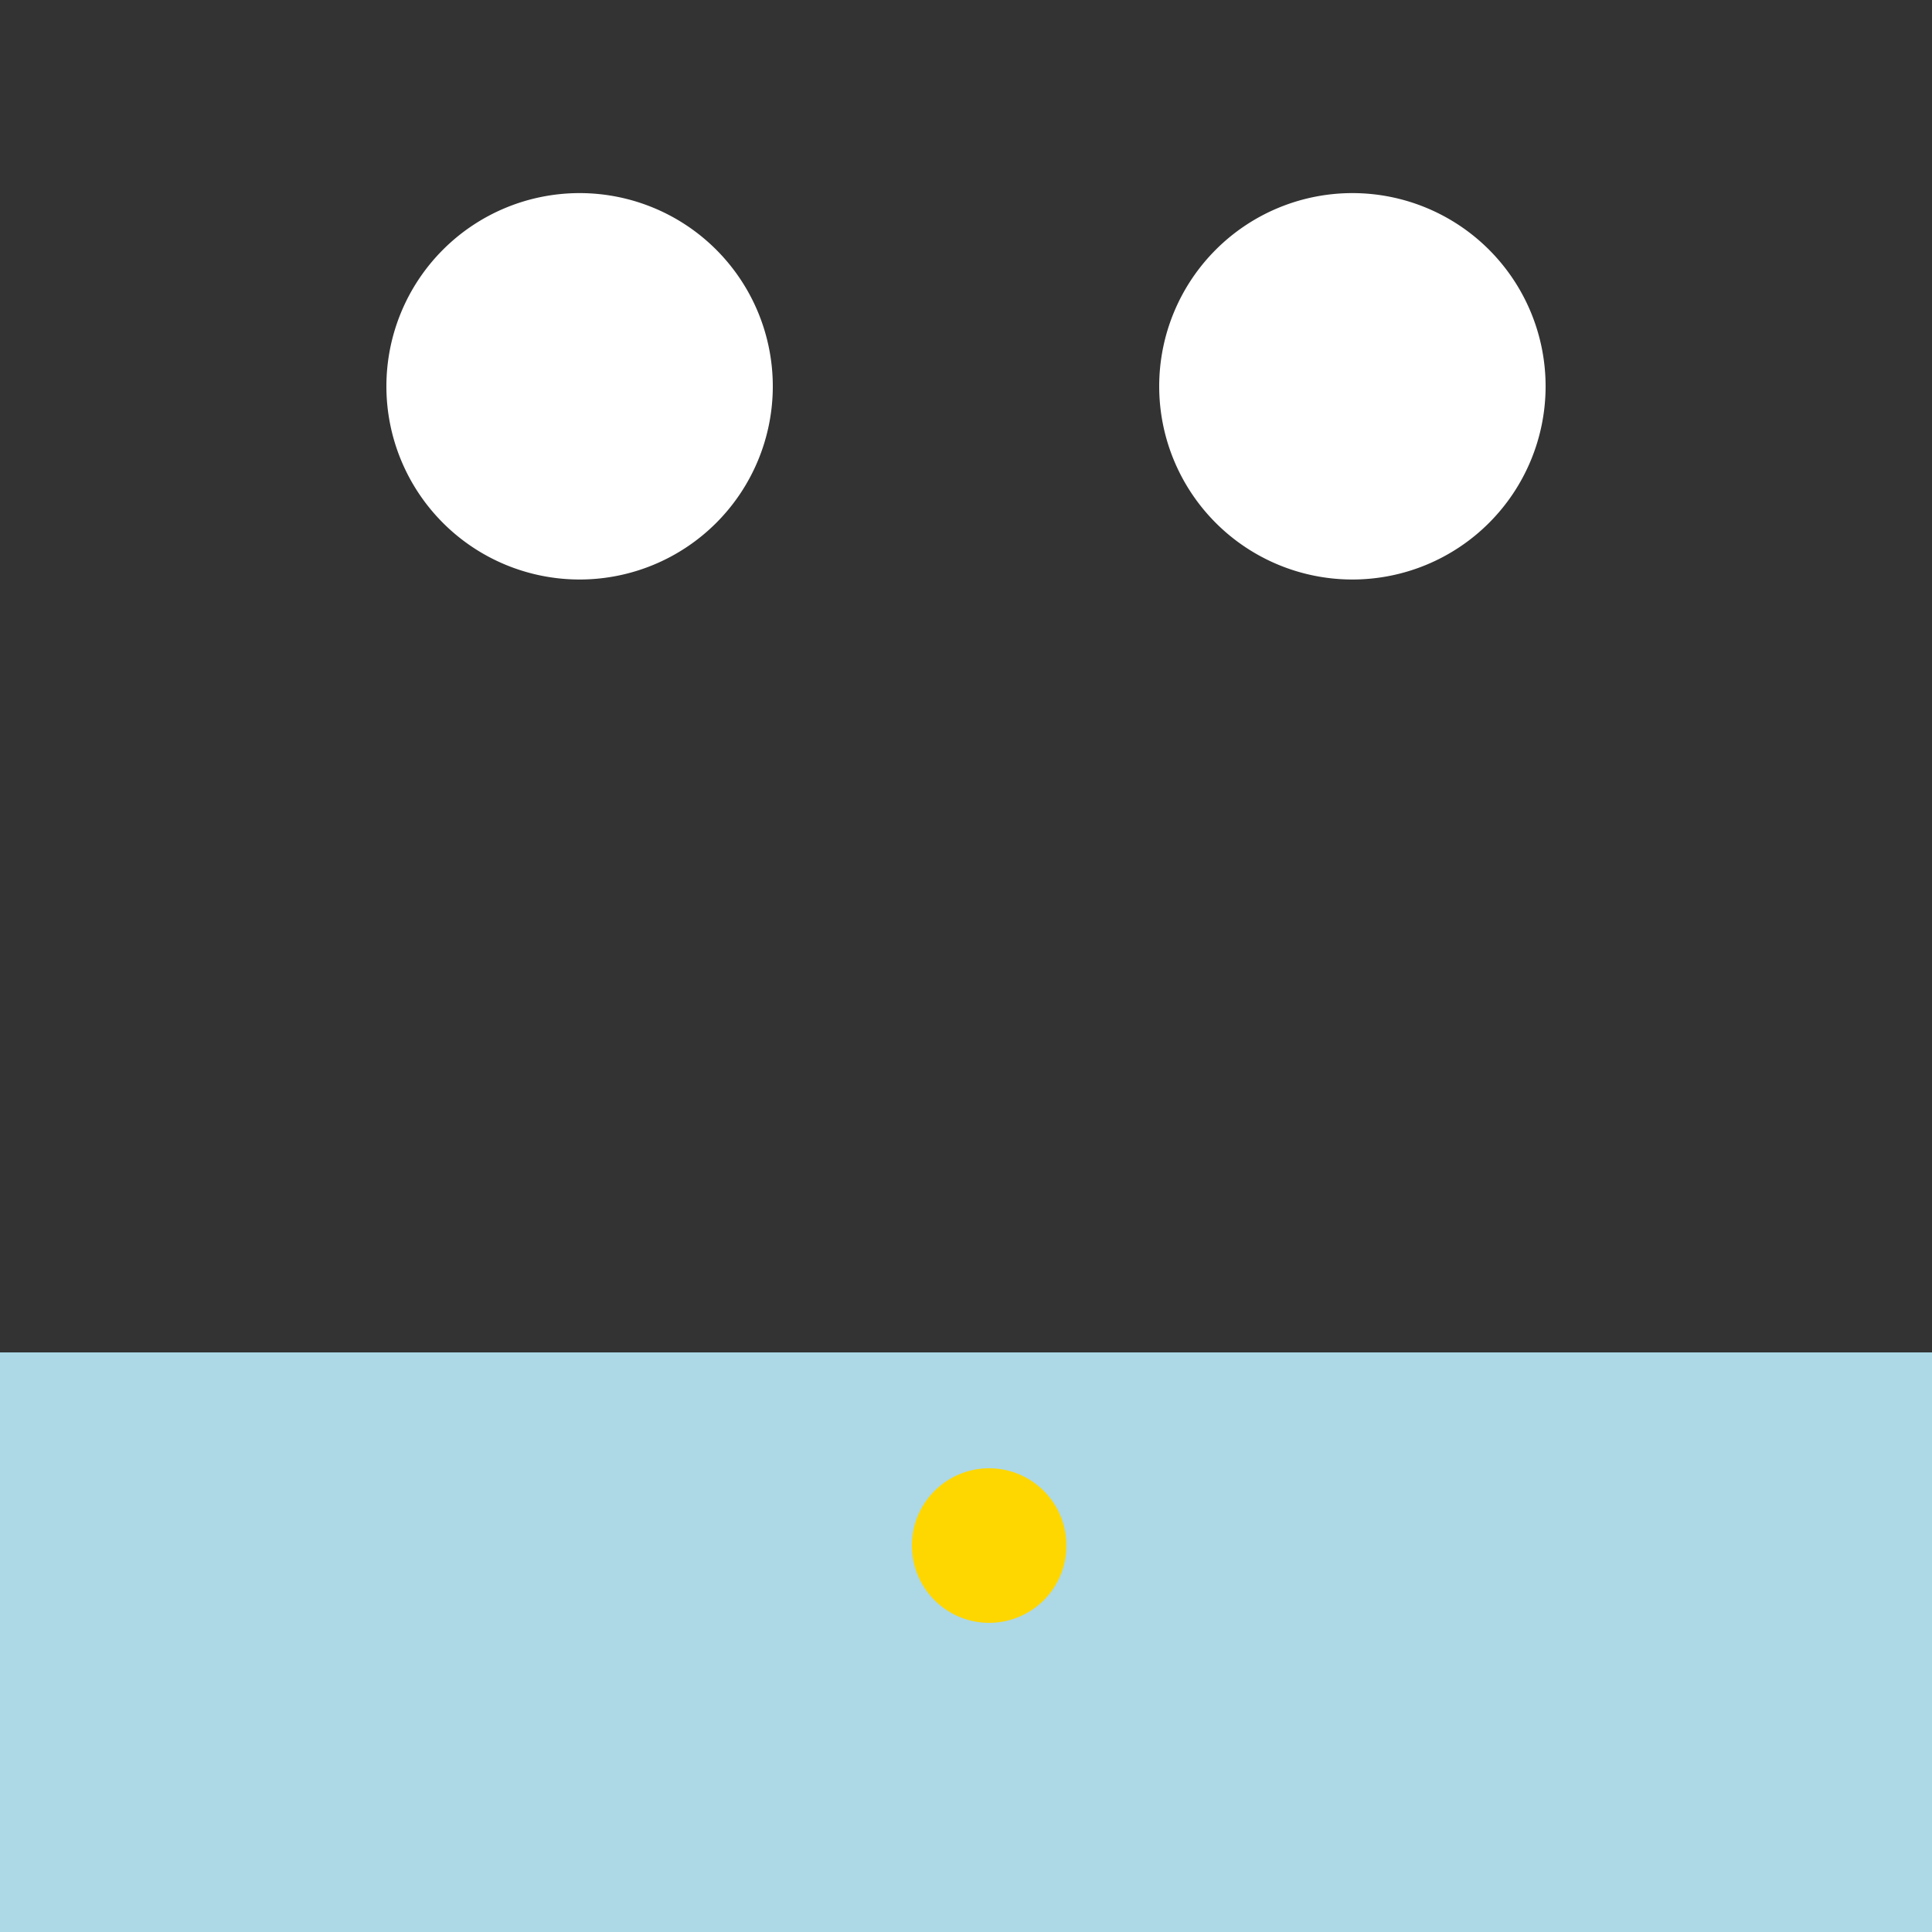 <!--

Generated by DrawGPT.
Free, open source, AI generated images in SVG, PNG, and HTML Canvas format.
https://drawgpt.ai

Created: 2024-02-06T19:15:49.681Z
Link: https://drawgpt.ai/prompt/161389/

-->
<svg xmlns="http://www.w3.org/2000/svg" xmlns:xlink="http://www.w3.org/1999/xlink" width="500" height="500"><rect width="100%" height="100%" fill="#333333" stroke="none"/><defs/><g><rect fill="lightblue" stroke="none" x="0" y="350" width="512" height="162"/><path fill="gold" stroke="none" paint-order="stroke fill markers" d=" M 276 400 A 20 20 0 1 1 276 399.98"/><path fill="white" stroke="none" paint-order="stroke fill markers" d=" M 200 100 A 50 50 0 1 1 200 99.95"/><path fill="white" stroke="none" paint-order="stroke fill markers" d=" M 400 100 A 50 50 0 1 1 400 99.95"/></g></svg>